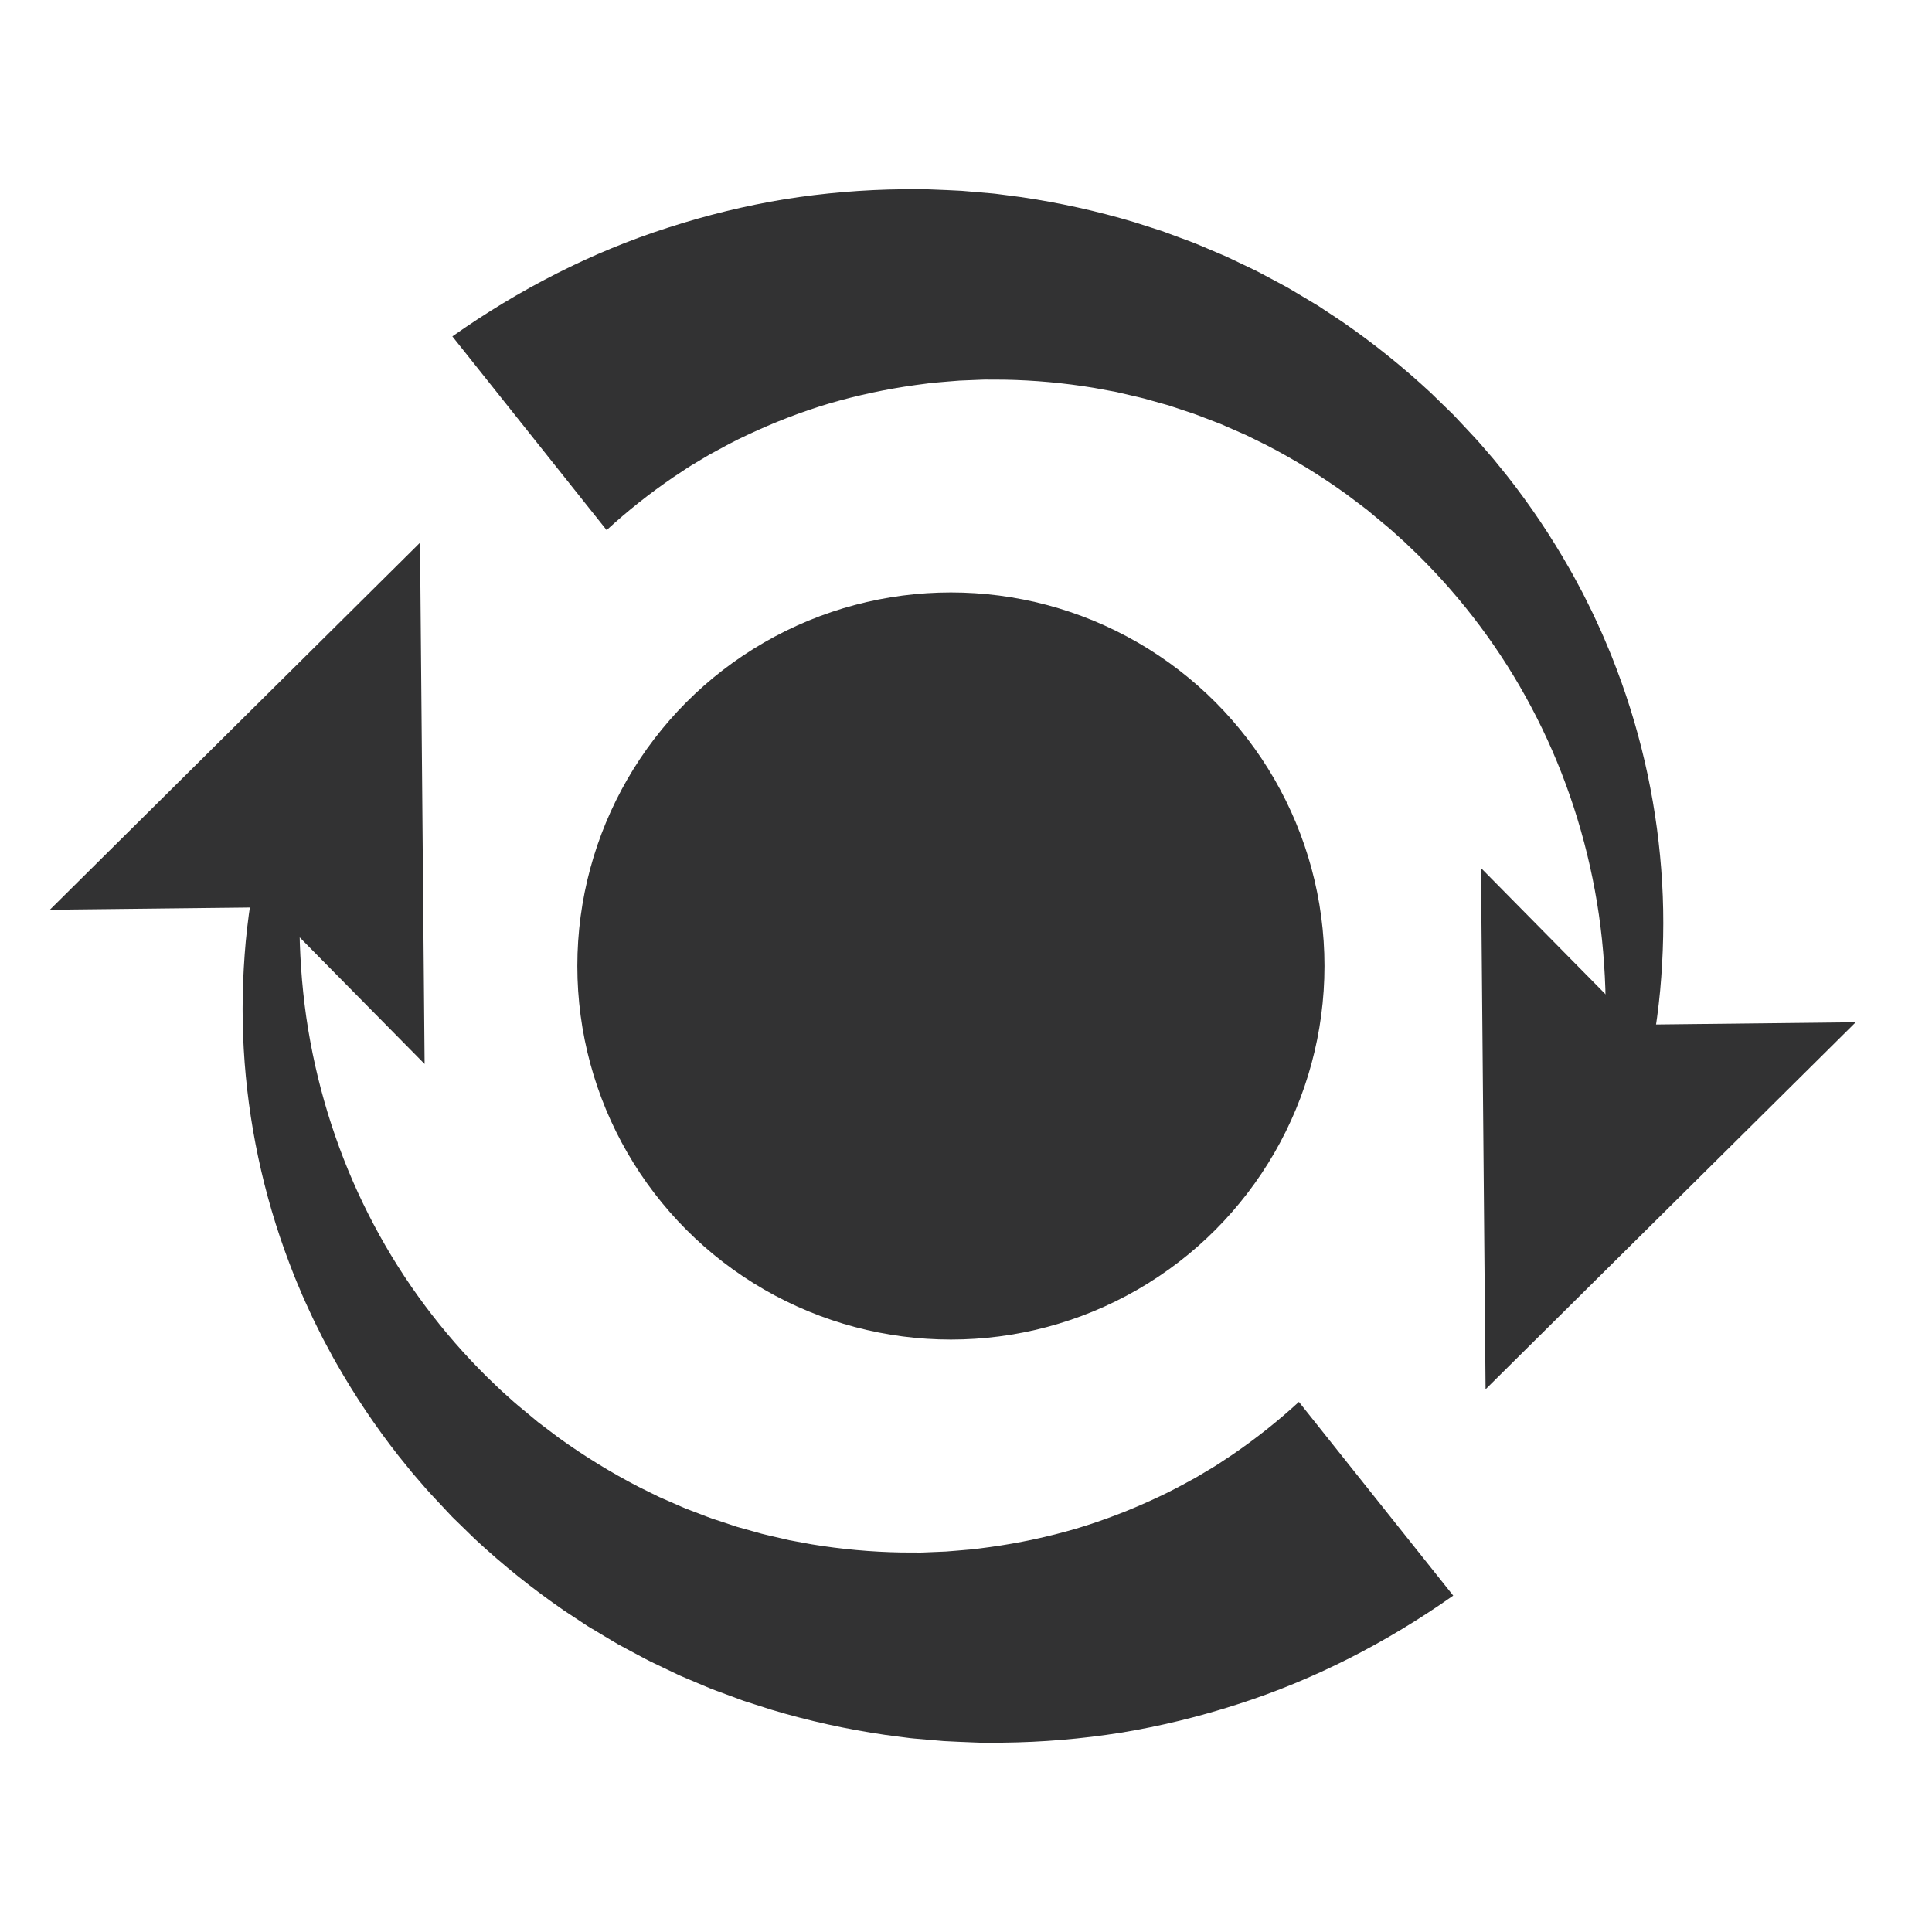 <svg xmlns="http://www.w3.org/2000/svg" xmlns:xlink="http://www.w3.org/1999/xlink" id="Layer_1" x="0px" y="0px" viewBox="0 0 1024 1024" style="enable-background:new 0 0 1024 1024;" xml:space="preserve"><style type="text/css">	.st0{fill:#FFFFFF;stroke:#000000;stroke-width:29;stroke-miterlimit:10;}	.st1{fill:#323233;}</style><g>	<g>		<path class="st1" d="M770.24,845.7c-35.29,24.89-73.9,44.73-114.46,57.66c-20.24,6.54-40.86,11.58-61.66,15   c-20.82,3.31-41.78,5.07-62.67,5.28l-7.83,0.02l-3.91,0l-3.91-0.15c-5.21-0.23-10.41-0.38-15.6-0.7l-15.53-1.34   c-1.29-0.09-2.58-0.27-3.87-0.43l-3.86-0.5l-7.71-1.01c-20.51-2.97-40.71-7.45-60.4-13.35l-14.67-4.7l-14.43-5.33   c-2.41-0.85-4.76-1.87-7.12-2.87l-7.07-2.99l-3.53-1.5l-1.76-0.75l-1.73-0.82l-6.91-3.29l-6.89-3.3   c-2.29-1.12-4.51-2.37-6.76-3.56l-6.73-3.6l-3.36-1.8c-1.11-0.63-2.19-1.29-3.29-1.94c-4.37-2.6-8.73-5.18-13.06-7.82l-12.68-8.37   c-16.66-11.48-32.39-24.13-47.06-37.77l-10.76-10.47l-1.34-1.31l-1.28-1.37l-2.56-2.73l-5.11-5.46c-1.68-1.84-3.44-3.6-5.04-5.5   l-4.88-5.65l-2.43-2.83l-2.35-2.9l-4.69-5.79c-12.3-15.59-23.32-32.1-33.07-49.22c-1.25-2.12-2.41-4.3-3.57-6.47l-3.49-6.5   l-3.29-6.6c-1.09-2.2-2.2-4.39-3.2-6.63l-3.07-6.68c-1.05-2.21-1.94-4.5-2.91-6.75c-0.94-2.26-1.93-4.49-2.82-6.77l-2.64-6.84   c-13.86-36.53-21.89-74.86-24.08-113.15c-1.12-19.14-0.66-38.29,1.06-57.2c1.81-18.92,5.07-37.61,9.6-55.89l21.46,4.03   c-2.08,17.62-2.92,35.29-2.4,52.85c0.61,17.56,2.37,34.99,5.55,52.09c6.31,34.21,17.74,67.1,33.71,97.19   c15.93,30.13,36.41,57.37,60.2,80.84l4.52,4.34l2.26,2.17l2.32,2.1l4.65,4.18c1.52,1.42,3.19,2.68,4.77,4.03l4.8,3.98l2.39,1.99   l1.19,1l1.25,0.94l9.92,7.48c13.44,9.64,27.47,18.25,41.98,25.76l10.97,5.41l11.18,4.89c0.93,0.4,1.85,0.83,2.79,1.21l2.85,1.08   l5.68,2.17c1.9,0.71,3.76,1.49,5.68,2.14l5.77,1.9l5.75,1.91l1.43,0.48l1.46,0.41l2.92,0.81l5.82,1.63   c1.94,0.55,3.86,1.12,5.83,1.53l11.73,2.73l11.82,2.18c15.8,2.61,31.7,4.06,47.54,4.33l5.94,0.02l2.96,0.02   c0.99,0.01,1.97,0.02,2.96-0.04l11.83-0.49c3.93-0.26,7.86-0.67,11.77-0.98l2.93-0.24l2.92-0.39l5.83-0.77   c15.53-2.15,30.8-5.43,45.67-9.78c14.85-4.45,29.24-10.03,43.08-16.55c6.96-3.17,13.65-6.87,20.31-10.51l9.78-5.84   c0.82-0.47,1.62-0.98,2.4-1.52l2.37-1.58l4.73-3.13c12.49-8.52,24.29-17.9,35.32-28.02L770.24,845.7z"></path>		<g>			<polygon class="st1" points="225.05,563.93 143.1,480.87 26.43,482.19 222.62,287.64    "></polygon>		</g>	</g></g><g>	<g>		<path class="st1" d="M239.76,178.3c35.28-24.9,73.9-44.74,114.45-57.69c20.24-6.54,40.86-11.59,61.66-15.01   c20.82-3.32,41.79-5.08,62.68-5.29l7.83-0.02l3.91,0l3.91,0.15c5.21,0.23,10.41,0.38,15.6,0.7l15.53,1.33   c1.29,0.09,2.58,0.26,3.87,0.43l3.86,0.5l7.71,1.01c20.51,2.97,40.72,7.44,60.42,13.34l14.67,4.7l14.43,5.33   c2.41,0.85,4.76,1.87,7.12,2.87l7.07,2.99l3.53,1.5l1.76,0.75l1.73,0.82l6.92,3.29l6.9,3.3c2.29,1.12,4.51,2.37,6.77,3.56   l6.73,3.6l3.36,1.8c1.11,0.63,2.19,1.29,3.29,1.94c4.37,2.6,8.74,5.18,13.07,7.81l12.68,8.37c16.67,11.48,32.4,24.13,47.08,37.77   l10.76,10.47l1.34,1.31l1.28,1.37l2.56,2.73l5.11,5.46c1.68,1.84,3.44,3.6,5.05,5.5l4.88,5.65l2.43,2.83l2.35,2.9l4.69,5.79   c12.31,15.59,23.34,32.1,33.09,49.23c1.26,2.12,2.41,4.3,3.57,6.47l3.49,6.5l3.29,6.6c1.09,2.2,2.2,4.39,3.2,6.63l3.07,6.69   c1.05,2.21,1.94,4.5,2.91,6.75c0.94,2.26,1.93,4.49,2.82,6.77l2.65,6.84c13.88,36.54,21.92,74.88,24.12,113.19   c1.13,19.15,0.67,38.3-1.05,57.23c-1.8,18.93-5.07,37.63-9.59,55.92l-21.86-4.11c2.08-17.6,2.92-35.27,2.41-52.81   c-0.6-17.55-2.36-34.97-5.54-52.06c-6.3-34.19-17.71-67.07-33.68-97.15c-15.91-30.11-36.39-57.36-60.16-80.82l-4.52-4.33   l-2.25-2.17l-2.32-2.1l-4.64-4.18c-1.52-1.42-3.19-2.68-4.77-4.03l-4.79-3.98l-2.39-1.99l-1.19-1l-1.24-0.94l-9.91-7.48   c-13.43-9.64-27.46-18.25-41.96-25.77l-10.97-5.41l-11.18-4.89c-0.93-0.4-1.85-0.83-2.79-1.21l-2.85-1.08l-5.68-2.17   c-1.9-0.71-3.76-1.49-5.68-2.14l-5.76-1.9l-5.74-1.91l-1.43-0.48l-1.46-0.41l-2.92-0.81l-5.82-1.63   c-1.94-0.55-3.86-1.12-5.83-1.53l-11.73-2.73l-11.82-2.18c-15.79-2.62-31.69-4.06-47.52-4.34l-5.94-0.02l-2.96-0.02   c-0.99-0.01-1.97-0.02-2.96,0.04l-11.83,0.48c-3.93,0.26-7.85,0.67-11.77,0.97l-2.93,0.24l-2.92,0.39l-5.83,0.77   c-15.52,2.15-30.8,5.42-45.66,9.76c-14.85,4.44-29.24,10.02-43.08,16.53c-6.96,3.16-13.65,6.87-20.31,10.5l-9.78,5.84   c-0.82,0.47-1.62,0.98-2.4,1.52l-2.37,1.58l-4.73,3.13c-12.5,8.51-24.29,17.89-35.33,28.01L239.76,178.3z"></path>		<g>			<polygon class="st1" points="784.95,460.07 866.9,543.13 983.57,541.81 787.38,736.36    "></polygon>		</g>	</g></g><circle class="st1" cx="504" cy="512" r="198"></circle></svg>